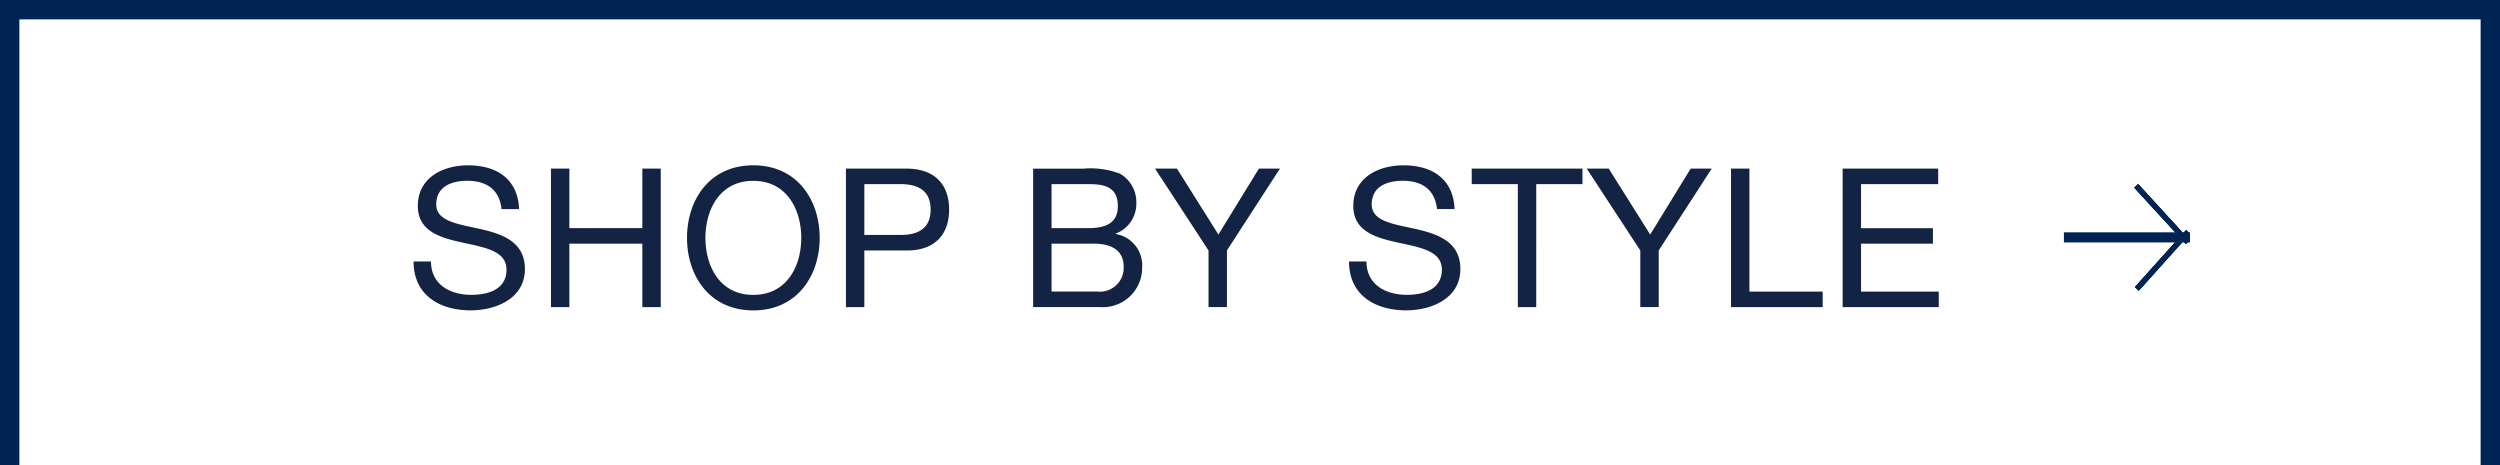 <svg id="G32362_nav_shopbystyle.svg" xmlns="http://www.w3.org/2000/svg" width="258" height="48" viewBox="0 0 258 48">
  <defs>
    <style>
      .cls-1, .cls-2 {
        fill: #002554;
      }

      .cls-2, .cls-3 {
        fill-rule: evenodd;
      }

      .cls-3 {
        fill: #122344;
      }
    </style>
  </defs>
  <rect id="rule_top" class="cls-1" width="258" height="2"/>
  <rect id="rule_right" class="cls-1" x="256" width="2" height="48"/>
  <rect id="rule_left" class="cls-1" width="2" height="48"/>
  <g id="ARROW">
    <rect class="cls-1" x="213" y="24" width="13" height="1"/>
    <path id="Rectangle_155_copy" data-name="Rectangle 155 copy" class="cls-2" d="M1386.61,954.742l-5.28,5.88,0.39,0.374,5.28-5.88Z" transform="translate(-1161 -931)"/>
    <path class="cls-2" d="M1381.66,950l5.31,5.8-0.39.369-5.32-5.8Z" transform="translate(-1161 -931)"/>
    <path id="Rectangle_155_copy_2" data-name="Rectangle 155 copy 2" class="cls-2" d="M1386.61,954.742l-5.28,5.88,0.39,0.374,5.28-5.88Z" transform="translate(-1161 -931)"/>
    <path id="Rectangle_155_copy_2-2" data-name="Rectangle 155 copy 2" class="cls-2" d="M1381.66,950l5.31,5.8-0.39.369-5.32-5.8Z" transform="translate(-1161 -931)"/>
  </g>
  <g id="ARROW-2" data-name="ARROW">
    <rect class="cls-1" x="213" y="24" width="13" height="1"/>
    <path id="Rectangle_155_copy-2" data-name="Rectangle 155 copy" class="cls-2" d="M1386.61,954.742l-5.28,5.88,0.39,0.374,5.28-5.88Z" transform="translate(-1161 -931)"/>
    <path class="cls-2" d="M1381.66,950l5.31,5.8-0.39.369-5.32-5.8Z" transform="translate(-1161 -931)"/>
    <path id="Rectangle_155_copy_2-3" data-name="Rectangle 155 copy 2" class="cls-2" d="M1386.61,954.742l-5.28,5.88,0.39,0.374,5.28-5.88Z" transform="translate(-1161 -931)"/>
    <path id="Rectangle_155_copy_2-4" data-name="Rectangle 155 copy 2" class="cls-2" d="M1381.66,950l5.31,5.8-0.39.369-5.32-5.8Z" transform="translate(-1161 -931)"/>
  </g>
  <g id="Outline">
    <path id="SHOP_BY_STYLE" data-name="SHOP BY STYLE" class="cls-3" d="M1214.57,952.585c-0.12-3.143-2.35-4.524-5.27-4.524-2.6,0-5.18,1.281-5.18,4.184,0,2.622,2.3,3.282,4.58,3.783s4.57,0.841,4.57,2.8c0,2.062-1.91,2.6-3.63,2.6-2.16,0-4.16-1.041-4.16-3.443h-1.8c0,3.483,2.7,5.044,5.9,5.044,2.6,0,5.59-1.221,5.59-4.264,0-2.8-2.29-3.6-4.57-4.123-2.3-.521-4.58-0.781-4.58-2.543,0-1.861,1.6-2.442,3.2-2.442,1.96,0,3.32.881,3.54,2.923h1.81Zm3.29,10.109h1.9v-6.546h7.53v6.546h1.9V948.4h-1.9v6.146h-7.53V948.4h-1.9v14.293Zm14.04-7.147c0,3.884,2.3,7.487,6.84,7.487s6.85-3.6,6.85-7.487-2.3-7.486-6.85-7.486S1231.9,951.664,1231.9,955.547Zm1.9,0c0-2.882,1.46-5.885,4.94-5.885s4.95,3,4.95,5.885-1.46,5.886-4.95,5.886S1233.8,958.43,1233.8,955.547Zm14.5,7.147h1.9v-5.845h4.36c2.84,0.02,4.39-1.582,4.39-4.224s-1.55-4.224-4.39-4.224h-6.26v14.293ZM1250.2,950h3.72c2.14,0,3.12.92,3.12,2.622s-0.98,2.642-3.12,2.622h-3.72V950Zm19.32,6.145h4.34c1.6,0,3.1.52,3.1,2.382a2.449,2.449,0,0,1-2.68,2.562h-4.76v-4.944Zm-1.9,6.546h6.9a4.06,4.06,0,0,0,4.35-4.1,3.274,3.274,0,0,0-2.73-3.443v-0.04a3.3,3.3,0,0,0,2.13-3.2,3.379,3.379,0,0,0-1.69-2.982,8.577,8.577,0,0,0-3.78-.521h-5.18v14.293Zm1.9-12.691h3.8c1.64,0,3.04.28,3.04,2.262,0,1.5-.88,2.282-3.04,2.282h-3.8V950Zm23.57-1.6h-2.17l-4.18,6.806-4.28-6.806h-2.26l5.52,8.448v5.845h1.9v-5.845Zm18.02,4.184c-0.12-3.143-2.35-4.524-5.27-4.524-2.6,0-5.18,1.281-5.18,4.184,0,2.622,2.3,3.282,4.58,3.783s4.56,0.841,4.56,2.8c0,2.062-1.9,2.6-3.62,2.6-2.16,0-4.16-1.041-4.16-3.443h-1.8c0,3.483,2.7,5.044,5.9,5.044,2.6,0,5.59-1.221,5.59-4.264,0-2.8-2.29-3.6-4.57-4.123-2.3-.521-4.58-0.781-4.58-2.543,0-1.861,1.6-2.442,3.2-2.442,1.96,0,3.32.881,3.54,2.923h1.81Zm6.53,10.109h1.9V950h4.77v-1.6h-11.43V950h4.76v12.691Zm20.01-14.293h-2.17l-4.18,6.806-4.28-6.806h-2.27l5.53,8.448v5.845h1.9v-5.845Zm1.99,14.293h9.46v-1.6h-7.56V948.4h-1.9v14.293Zm11.52,0h9.92v-1.6h-8.02v-4.944h7.42v-1.6h-7.42V950h7.96v-1.6h-9.86v14.293Z" transform="translate(-1161 -931)"/>
  </g>
</svg>
